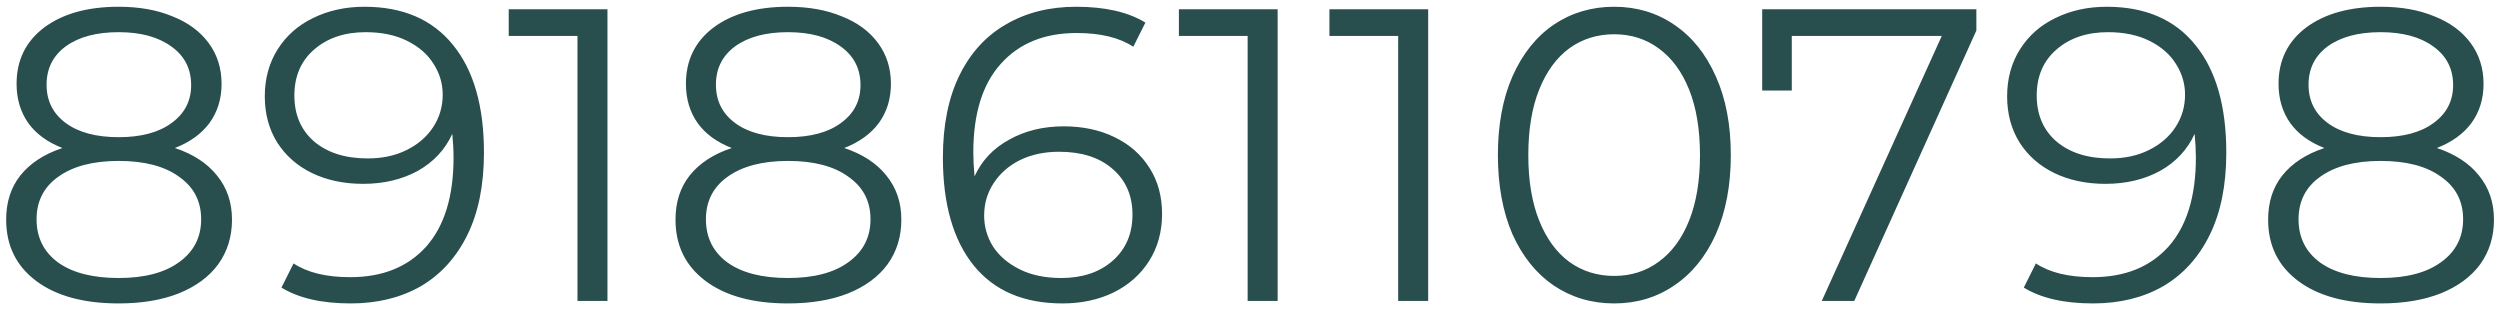 <?xml version="1.0" encoding="UTF-8"?> <svg xmlns="http://www.w3.org/2000/svg" width="108" height="14" viewBox="0 0 108 14" fill="none"> <path d="M7.556 6.394C8.348 6.658 8.954 7.054 9.374 7.582C9.806 8.11 10.022 8.746 10.022 9.49C10.022 10.222 9.824 10.864 9.428 11.416C9.032 11.956 8.462 12.376 7.718 12.676C6.986 12.964 6.122 13.108 5.126 13.108C3.614 13.108 2.426 12.784 1.562 12.136C0.698 11.488 0.266 10.606 0.266 9.49C0.266 8.734 0.47 8.098 0.878 7.582C1.298 7.054 1.904 6.658 2.696 6.394C2.048 6.142 1.556 5.782 1.22 5.314C0.884 4.834 0.716 4.27 0.716 3.622C0.716 2.602 1.112 1.792 1.904 1.192C2.708 0.592 3.782 0.292 5.126 0.292C6.014 0.292 6.788 0.43 7.448 0.706C8.12 0.97 8.642 1.354 9.014 1.858C9.386 2.362 9.572 2.95 9.572 3.622C9.572 4.27 9.398 4.834 9.05 5.314C8.702 5.782 8.204 6.142 7.556 6.394ZM2.012 3.658C2.012 4.354 2.288 4.906 2.84 5.314C3.392 5.722 4.154 5.926 5.126 5.926C6.098 5.926 6.86 5.722 7.412 5.314C7.976 4.906 8.258 4.36 8.258 3.676C8.258 2.968 7.97 2.41 7.394 2.002C6.83 1.594 6.074 1.39 5.126 1.39C4.166 1.39 3.404 1.594 2.84 2.002C2.288 2.41 2.012 2.962 2.012 3.658ZM5.126 12.01C6.242 12.01 7.112 11.782 7.736 11.326C8.372 10.87 8.69 10.252 8.69 9.472C8.69 8.692 8.372 8.08 7.736 7.636C7.112 7.18 6.242 6.952 5.126 6.952C4.022 6.952 3.152 7.18 2.516 7.636C1.892 8.08 1.58 8.692 1.58 9.472C1.58 10.264 1.892 10.888 2.516 11.344C3.14 11.788 4.01 12.01 5.126 12.01ZM15.741 0.292C17.409 0.292 18.687 0.844 19.575 1.948C20.463 3.04 20.907 4.588 20.907 6.592C20.907 7.996 20.667 9.184 20.187 10.156C19.707 11.128 19.035 11.866 18.171 12.37C17.307 12.862 16.299 13.108 15.147 13.108C13.899 13.108 12.903 12.88 12.159 12.424L12.681 11.38C13.281 11.776 14.097 11.974 15.129 11.974C16.521 11.974 17.613 11.536 18.405 10.66C19.197 9.772 19.593 8.488 19.593 6.808C19.593 6.496 19.575 6.154 19.539 5.782C19.227 6.466 18.729 7 18.045 7.384C17.361 7.756 16.575 7.942 15.687 7.942C14.859 7.942 14.121 7.786 13.473 7.474C12.837 7.162 12.339 6.724 11.979 6.16C11.619 5.584 11.439 4.918 11.439 4.162C11.439 3.394 11.625 2.716 11.997 2.128C12.369 1.54 12.879 1.09 13.527 0.778C14.187 0.454 14.925 0.292 15.741 0.292ZM15.885 6.844C16.521 6.844 17.079 6.724 17.559 6.484C18.051 6.244 18.435 5.914 18.711 5.494C18.987 5.074 19.125 4.606 19.125 4.09C19.125 3.61 18.993 3.166 18.729 2.758C18.477 2.35 18.099 2.02 17.595 1.768C17.091 1.516 16.491 1.39 15.795 1.39C14.883 1.39 14.139 1.642 13.563 2.146C12.999 2.638 12.717 3.298 12.717 4.126C12.717 4.954 12.999 5.614 13.563 6.106C14.139 6.598 14.913 6.844 15.885 6.844ZM26.242 0.4V13H24.947V1.552H21.977V0.4H26.242ZM36.472 6.394C37.264 6.658 37.87 7.054 38.29 7.582C38.722 8.11 38.938 8.746 38.938 9.49C38.938 10.222 38.74 10.864 38.344 11.416C37.948 11.956 37.378 12.376 36.634 12.676C35.902 12.964 35.038 13.108 34.042 13.108C32.53 13.108 31.342 12.784 30.478 12.136C29.614 11.488 29.182 10.606 29.182 9.49C29.182 8.734 29.386 8.098 29.794 7.582C30.214 7.054 30.82 6.658 31.612 6.394C30.964 6.142 30.472 5.782 30.136 5.314C29.8 4.834 29.632 4.27 29.632 3.622C29.632 2.602 30.028 1.792 30.82 1.192C31.624 0.592 32.698 0.292 34.042 0.292C34.93 0.292 35.704 0.43 36.364 0.706C37.036 0.97 37.558 1.354 37.93 1.858C38.302 2.362 38.488 2.95 38.488 3.622C38.488 4.27 38.314 4.834 37.966 5.314C37.618 5.782 37.12 6.142 36.472 6.394ZM30.928 3.658C30.928 4.354 31.204 4.906 31.756 5.314C32.308 5.722 33.07 5.926 34.042 5.926C35.014 5.926 35.776 5.722 36.328 5.314C36.892 4.906 37.174 4.36 37.174 3.676C37.174 2.968 36.886 2.41 36.31 2.002C35.746 1.594 34.99 1.39 34.042 1.39C33.082 1.39 32.32 1.594 31.756 2.002C31.204 2.41 30.928 2.962 30.928 3.658ZM34.042 12.01C35.158 12.01 36.028 11.782 36.652 11.326C37.288 10.87 37.606 10.252 37.606 9.472C37.606 8.692 37.288 8.08 36.652 7.636C36.028 7.18 35.158 6.952 34.042 6.952C32.938 6.952 32.068 7.18 31.432 7.636C30.808 8.08 30.496 8.692 30.496 9.472C30.496 10.264 30.808 10.888 31.432 11.344C32.056 11.788 32.926 12.01 34.042 12.01ZM45.953 5.458C46.781 5.458 47.513 5.614 48.149 5.926C48.797 6.238 49.301 6.682 49.661 7.258C50.021 7.822 50.201 8.482 50.201 9.238C50.201 10.006 50.015 10.684 49.643 11.272C49.271 11.86 48.755 12.316 48.095 12.64C47.447 12.952 46.715 13.108 45.899 13.108C44.231 13.108 42.953 12.562 42.065 11.47C41.177 10.366 40.733 8.812 40.733 6.808C40.733 5.404 40.973 4.216 41.453 3.244C41.933 2.272 42.605 1.54 43.469 1.048C44.333 0.544 45.341 0.292 46.493 0.292C47.741 0.292 48.737 0.52 49.481 0.976L48.959 2.02C48.359 1.624 47.543 1.426 46.511 1.426C45.119 1.426 44.027 1.87 43.235 2.758C42.443 3.634 42.047 4.912 42.047 6.592C42.047 6.892 42.065 7.234 42.101 7.618C42.413 6.934 42.911 6.406 43.595 6.034C44.279 5.65 45.065 5.458 45.953 5.458ZM45.845 12.01C46.757 12.01 47.495 11.764 48.059 11.272C48.635 10.768 48.923 10.102 48.923 9.274C48.923 8.446 48.635 7.786 48.059 7.294C47.495 6.802 46.727 6.556 45.755 6.556C45.119 6.556 44.555 6.676 44.063 6.916C43.583 7.156 43.205 7.486 42.929 7.906C42.653 8.326 42.515 8.794 42.515 9.31C42.515 9.79 42.641 10.234 42.893 10.642C43.157 11.05 43.541 11.38 44.045 11.632C44.549 11.884 45.149 12.01 45.845 12.01ZM55.194 0.4V13H53.898V1.552H50.928V0.4H55.194ZM61.697 0.4V13H60.401V1.552H57.431V0.4H61.697ZM69.731 13.108C68.759 13.108 67.889 12.85 67.121 12.334C66.365 11.818 65.771 11.08 65.339 10.12C64.919 9.148 64.709 8.008 64.709 6.7C64.709 5.392 64.919 4.258 65.339 3.298C65.771 2.326 66.365 1.582 67.121 1.066C67.889 0.55 68.759 0.292 69.731 0.292C70.703 0.292 71.567 0.55 72.323 1.066C73.091 1.582 73.691 2.326 74.123 3.298C74.555 4.258 74.771 5.392 74.771 6.7C74.771 8.008 74.555 9.148 74.123 10.12C73.691 11.08 73.091 11.818 72.323 12.334C71.567 12.85 70.703 13.108 69.731 13.108ZM69.731 11.92C70.463 11.92 71.105 11.716 71.657 11.308C72.221 10.9 72.659 10.306 72.971 9.526C73.283 8.746 73.439 7.804 73.439 6.7C73.439 5.596 73.283 4.654 72.971 3.874C72.659 3.094 72.221 2.5 71.657 2.092C71.105 1.684 70.463 1.48 69.731 1.48C68.999 1.48 68.351 1.684 67.787 2.092C67.235 2.5 66.803 3.094 66.491 3.874C66.179 4.654 66.023 5.596 66.023 6.7C66.023 7.804 66.179 8.746 66.491 9.526C66.803 10.306 67.235 10.9 67.787 11.308C68.351 11.716 68.999 11.92 69.731 11.92ZM85.379 0.4V1.318L80.105 13H78.701L83.885 1.552H77.405V3.91H76.127V0.4H85.379ZM91.01 0.292C92.678 0.292 93.956 0.844 94.844 1.948C95.732 3.04 96.176 4.588 96.176 6.592C96.176 7.996 95.936 9.184 95.456 10.156C94.976 11.128 94.304 11.866 93.44 12.37C92.576 12.862 91.568 13.108 90.416 13.108C89.168 13.108 88.172 12.88 87.428 12.424L87.95 11.38C88.55 11.776 89.366 11.974 90.398 11.974C91.79 11.974 92.882 11.536 93.674 10.66C94.466 9.772 94.862 8.488 94.862 6.808C94.862 6.496 94.844 6.154 94.808 5.782C94.496 6.466 93.998 7 93.314 7.384C92.63 7.756 91.844 7.942 90.956 7.942C90.128 7.942 89.39 7.786 88.742 7.474C88.106 7.162 87.608 6.724 87.248 6.16C86.888 5.584 86.708 4.918 86.708 4.162C86.708 3.394 86.894 2.716 87.266 2.128C87.638 1.54 88.148 1.09 88.796 0.778C89.456 0.454 90.194 0.292 91.01 0.292ZM91.154 6.844C91.79 6.844 92.348 6.724 92.828 6.484C93.32 6.244 93.704 5.914 93.98 5.494C94.256 5.074 94.394 4.606 94.394 4.09C94.394 3.61 94.262 3.166 93.998 2.758C93.746 2.35 93.368 2.02 92.864 1.768C92.36 1.516 91.76 1.39 91.064 1.39C90.152 1.39 89.408 1.642 88.832 2.146C88.268 2.638 87.986 3.298 87.986 4.126C87.986 4.954 88.268 5.614 88.832 6.106C89.408 6.598 90.182 6.844 91.154 6.844ZM105.273 6.394C106.065 6.658 106.671 7.054 107.091 7.582C107.523 8.11 107.739 8.746 107.739 9.49C107.739 10.222 107.541 10.864 107.145 11.416C106.749 11.956 106.179 12.376 105.435 12.676C104.703 12.964 103.839 13.108 102.843 13.108C101.331 13.108 100.143 12.784 99.279 12.136C98.415 11.488 97.983 10.606 97.983 9.49C97.983 8.734 98.187 8.098 98.595 7.582C99.015 7.054 99.621 6.658 100.413 6.394C99.765 6.142 99.273 5.782 98.937 5.314C98.601 4.834 98.433 4.27 98.433 3.622C98.433 2.602 98.829 1.792 99.621 1.192C100.425 0.592 101.499 0.292 102.843 0.292C103.731 0.292 104.505 0.43 105.165 0.706C105.837 0.97 106.359 1.354 106.731 1.858C107.103 2.362 107.289 2.95 107.289 3.622C107.289 4.27 107.115 4.834 106.767 5.314C106.419 5.782 105.921 6.142 105.273 6.394ZM99.729 3.658C99.729 4.354 100.005 4.906 100.557 5.314C101.109 5.722 101.871 5.926 102.843 5.926C103.815 5.926 104.577 5.722 105.129 5.314C105.693 4.906 105.975 4.36 105.975 3.676C105.975 2.968 105.687 2.41 105.111 2.002C104.547 1.594 103.791 1.39 102.843 1.39C101.883 1.39 101.121 1.594 100.557 2.002C100.005 2.41 99.729 2.962 99.729 3.658ZM102.843 12.01C103.959 12.01 104.829 11.782 105.453 11.326C106.089 10.87 106.407 10.252 106.407 9.472C106.407 8.692 106.089 8.08 105.453 7.636C104.829 7.18 103.959 6.952 102.843 6.952C101.739 6.952 100.869 7.18 100.233 7.636C99.609 8.08 99.297 8.692 99.297 9.472C99.297 10.264 99.609 10.888 100.233 11.344C100.857 11.788 101.727 12.01 102.843 12.01Z" fill="#284E4D"></path> </svg> 